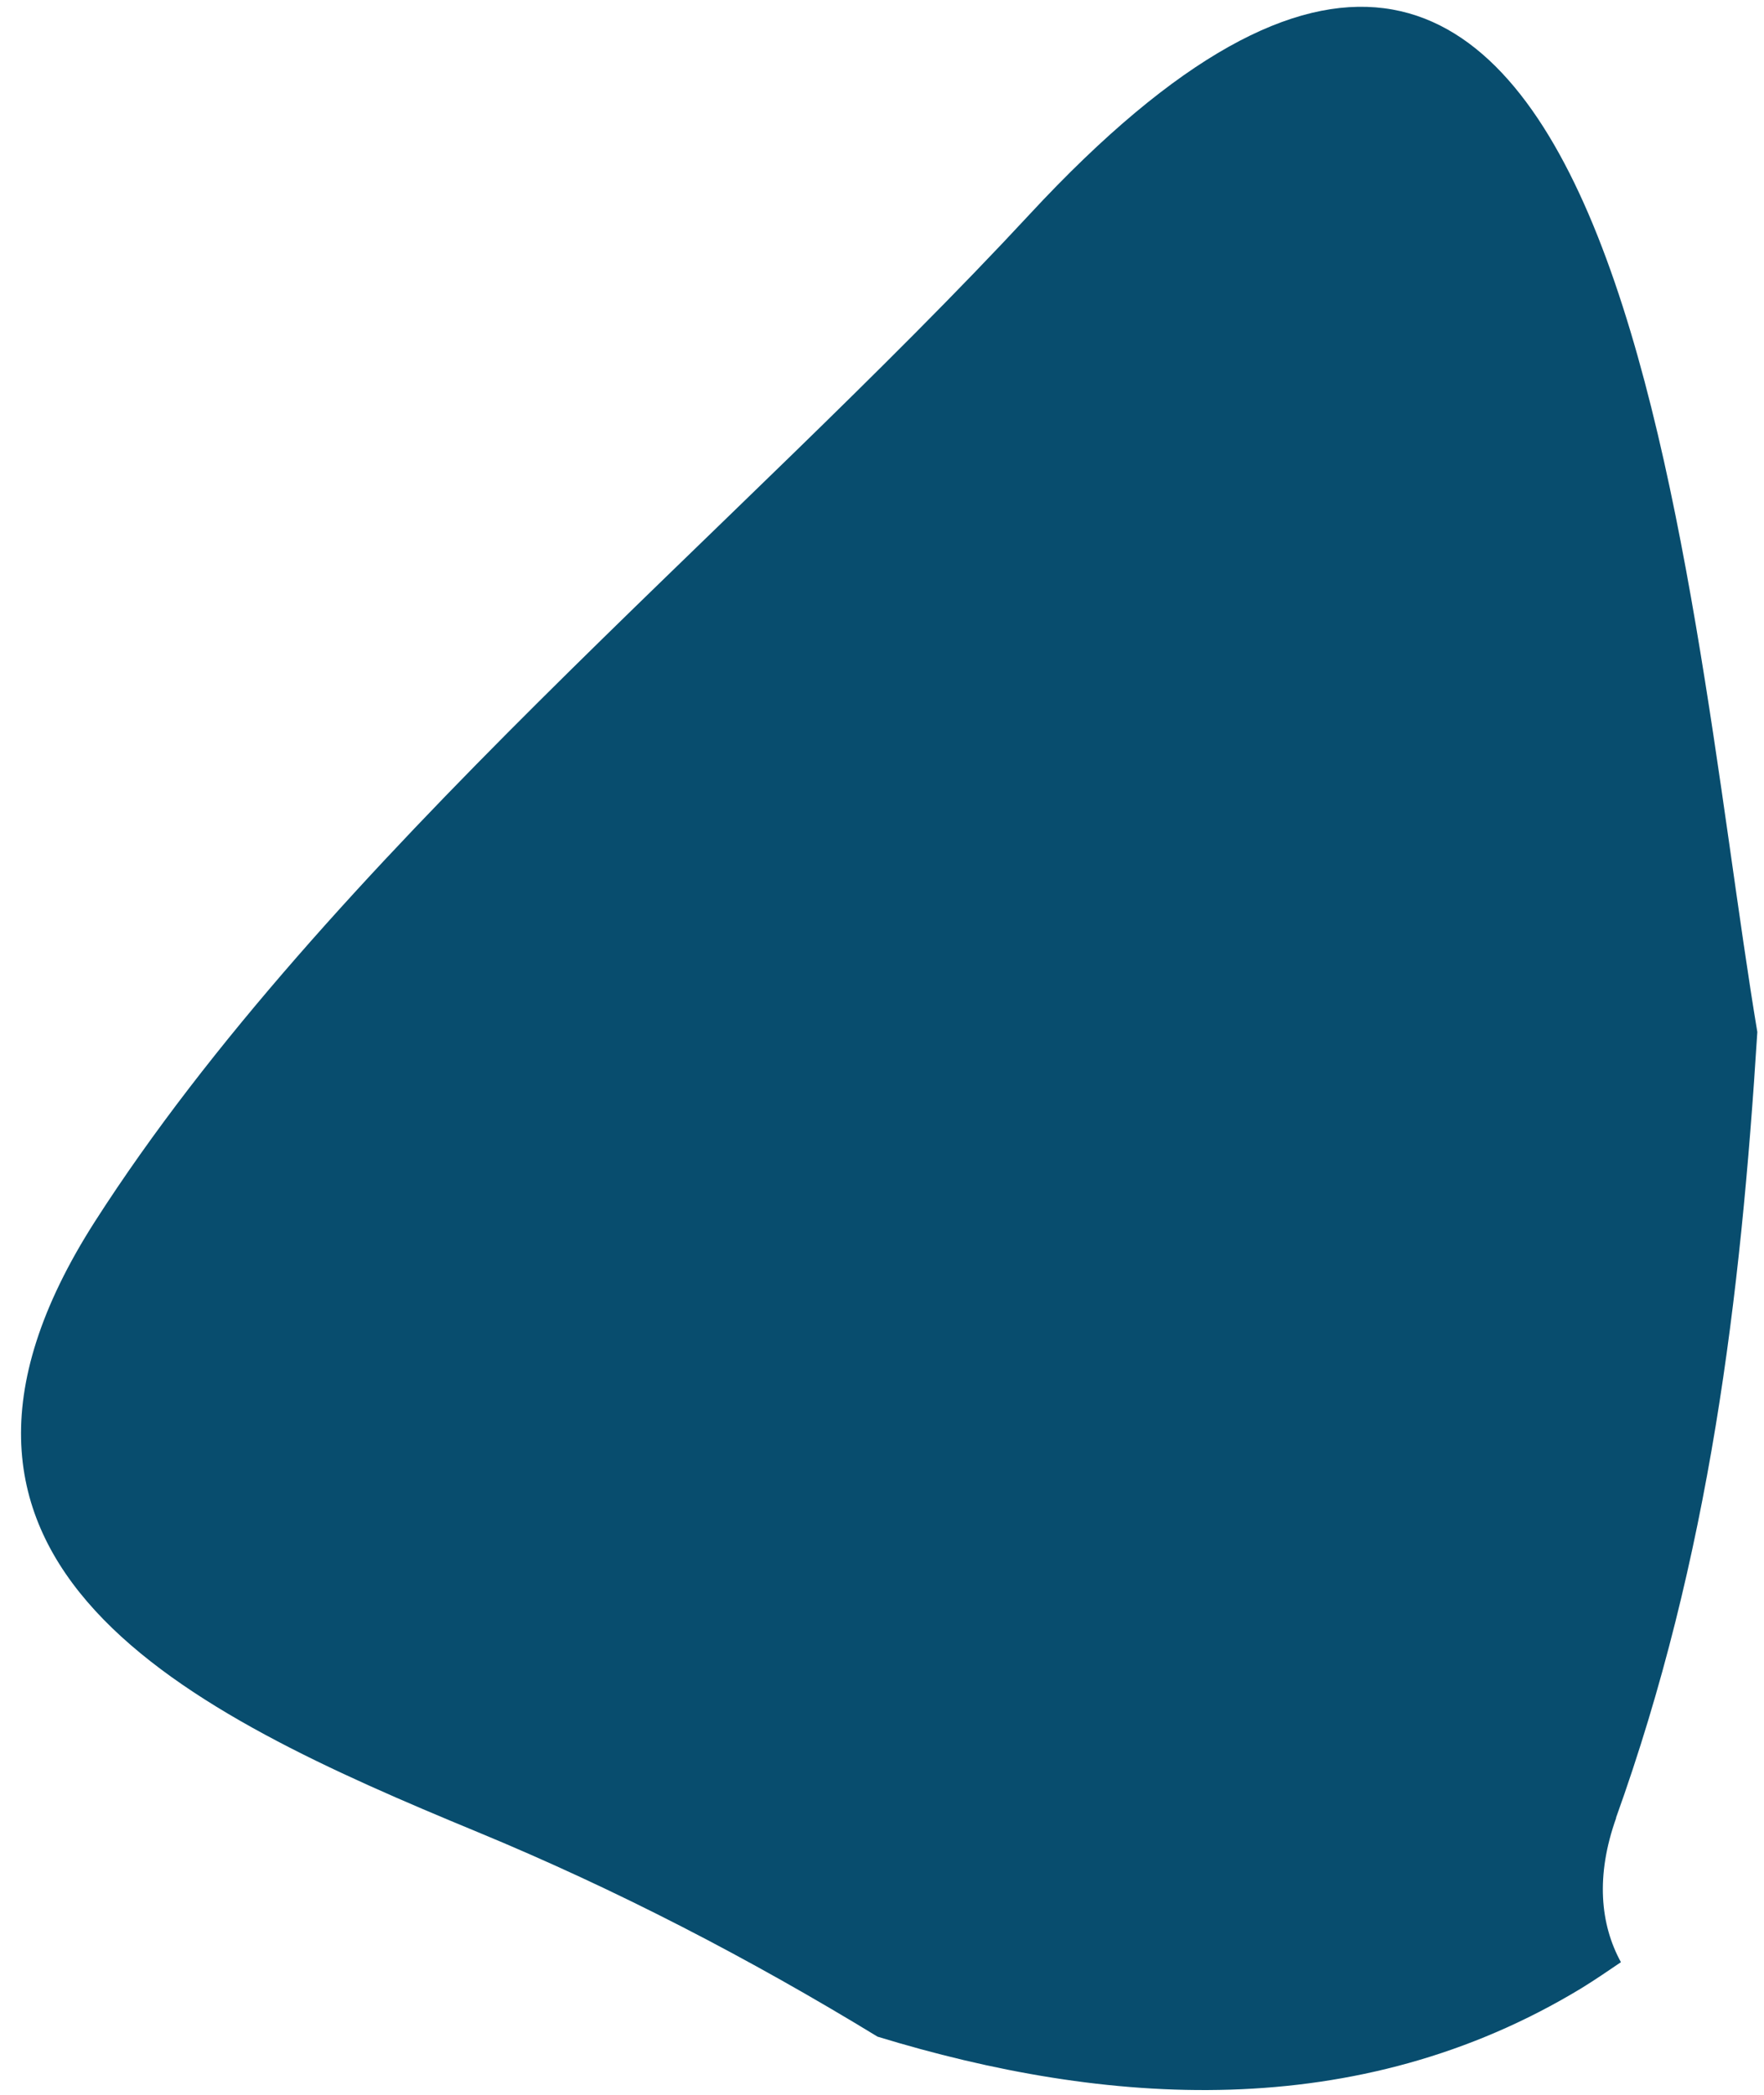 <svg width="64" height="76" viewBox="0 0 64 76" fill="none" xmlns="http://www.w3.org/2000/svg">
<path d="M58.628 65.958C62.03 56.489 63.155 47.062 63.758 37.442C61.047 21.219 58.964 -15.524 37.358 7.773C26.752 19.205 11.793 31.29 3.444 44.316C-4.533 56.783 6.836 62.131 17.31 66.459C22.387 68.557 27.219 71.07 31.838 73.89C40.095 76.415 49.22 77.076 57.375 72.133C57.862 71.834 58.34 71.506 58.809 71.188C58.058 69.816 57.887 68.052 58.639 65.948L58.628 65.958Z" fill="#084D6E"/>
</svg>
